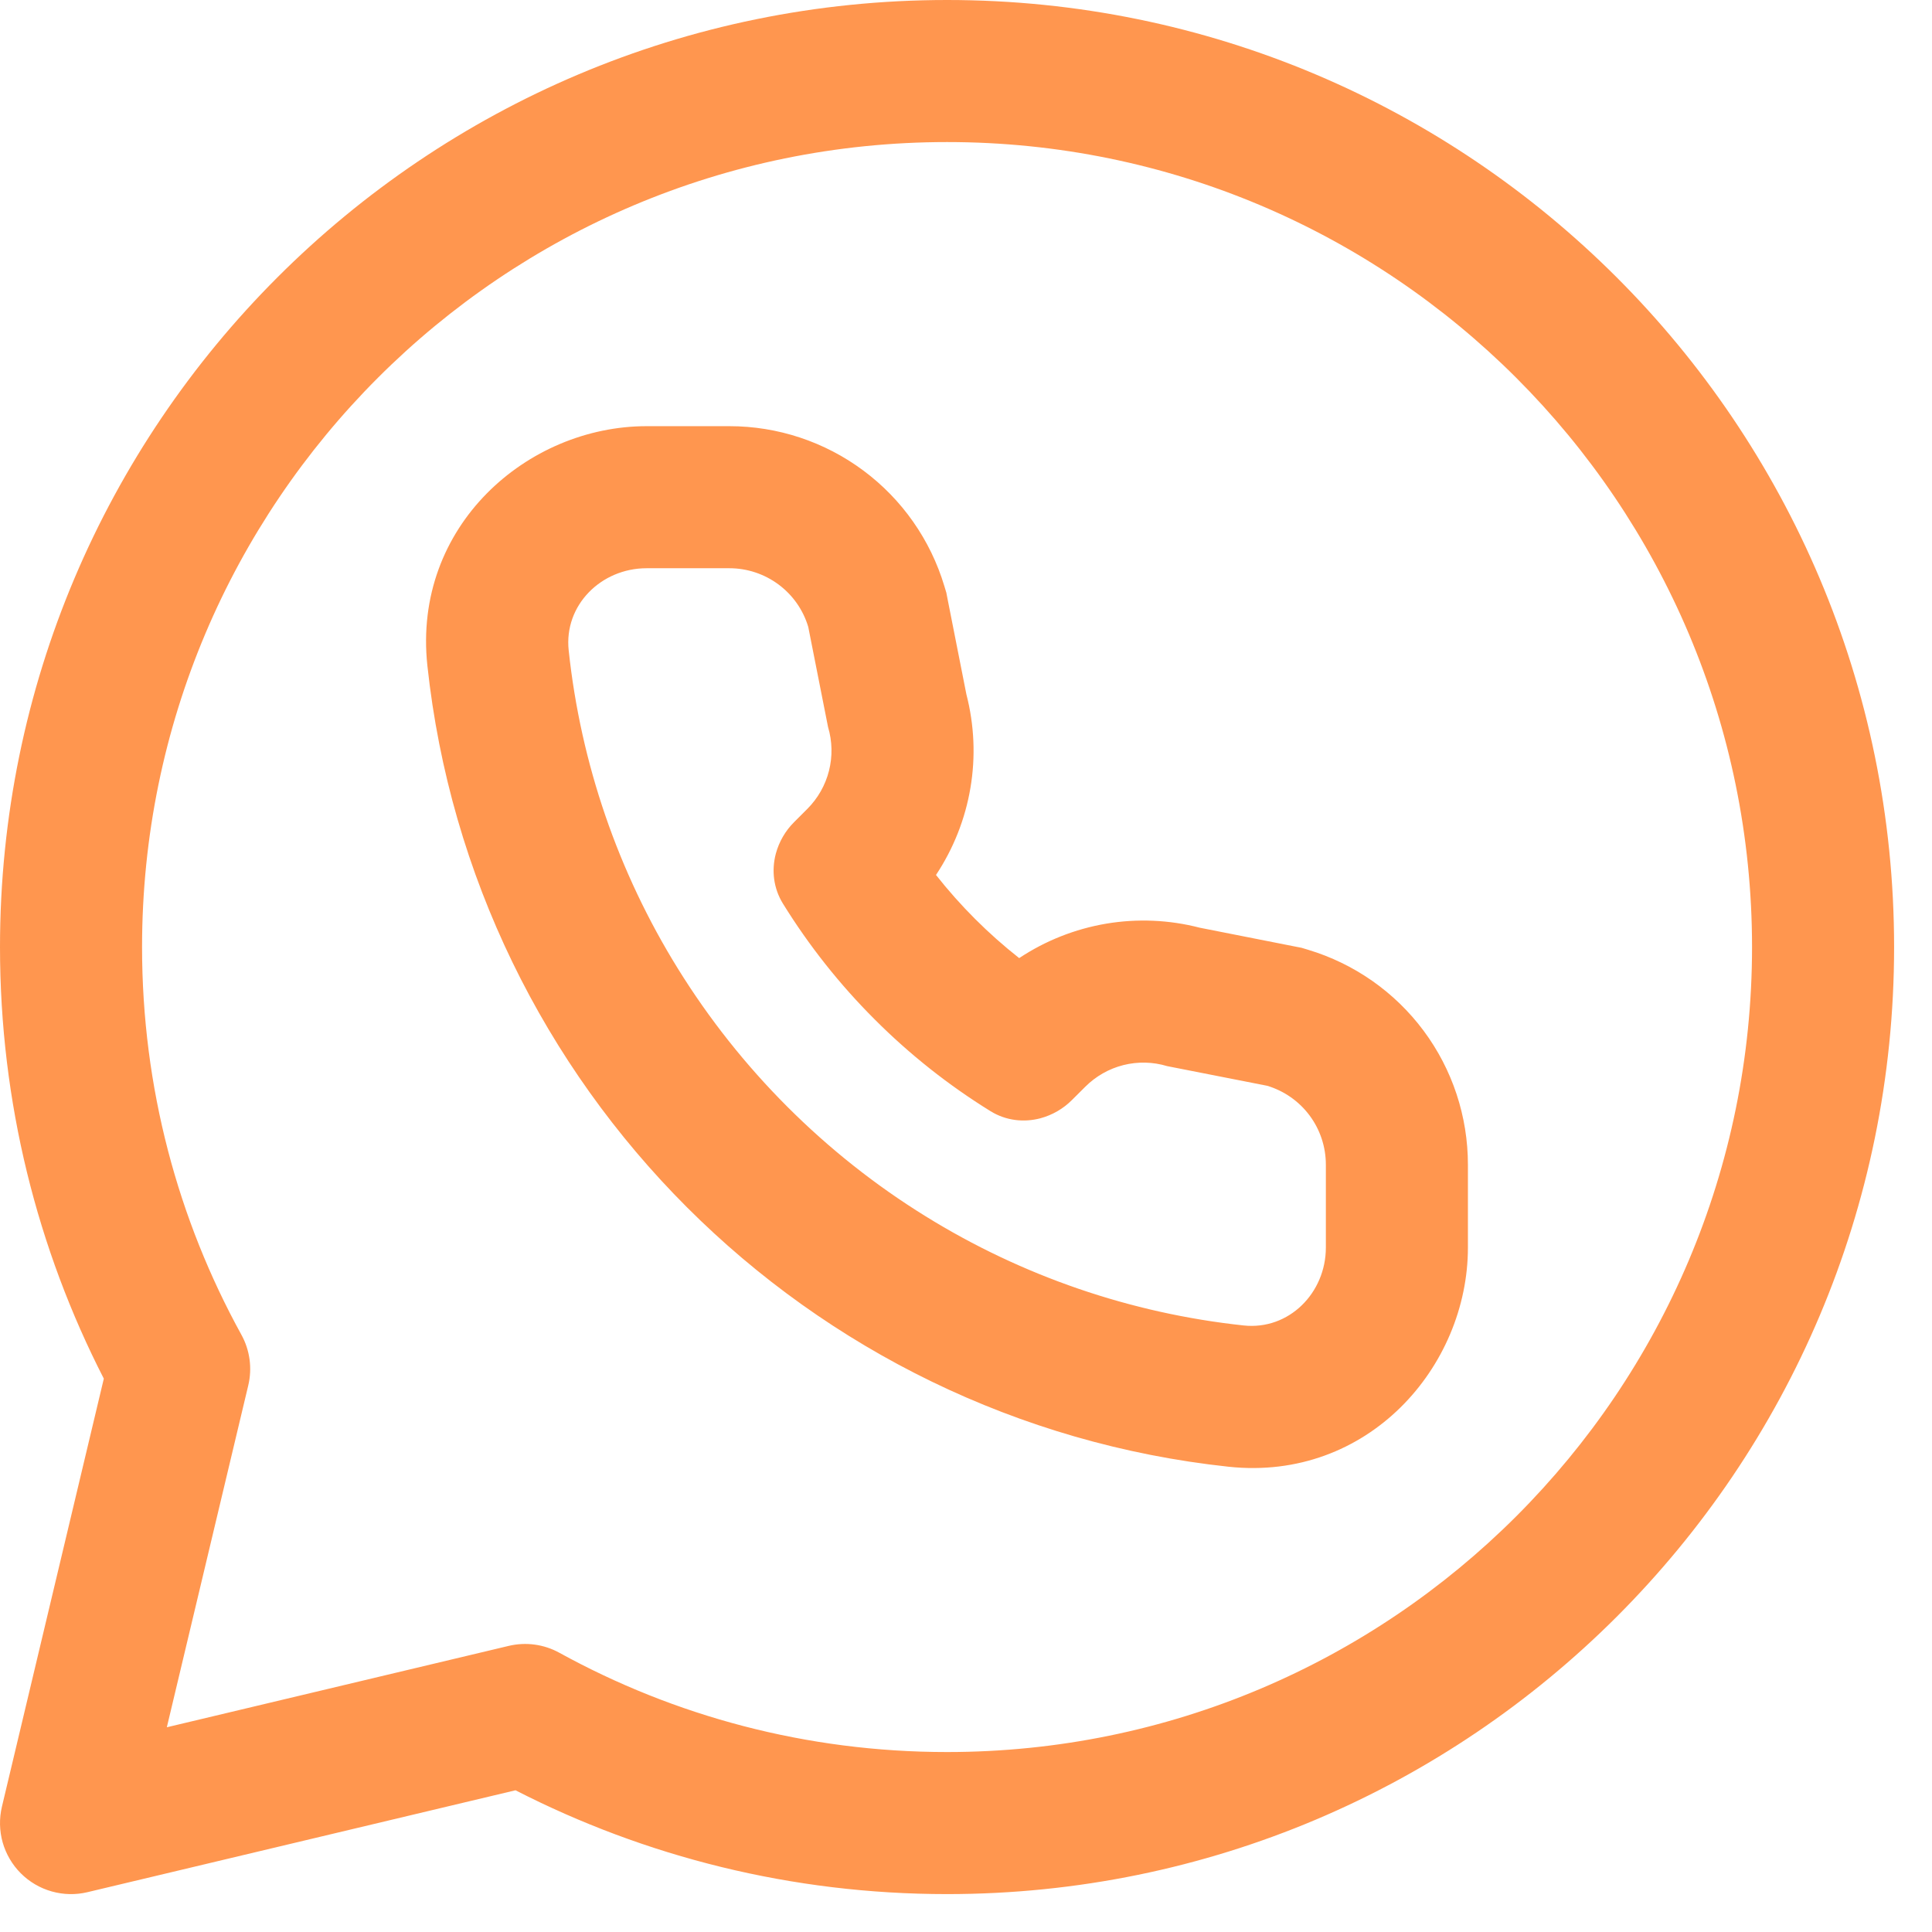 <?xml version="1.0" encoding="UTF-8"?> <svg xmlns="http://www.w3.org/2000/svg" width="34" height="34" viewBox="0 0 34 34" fill="none"><path fill-rule="evenodd" clip-rule="evenodd" d="M16.667 0C7.462 0 0 7.462 0 16.667C0 19.4 0.659 21.983 1.827 24.262L0.034 31.794C-0.015 32.001 -0.011 32.218 0.047 32.424C0.106 32.629 0.215 32.816 0.366 32.967C0.517 33.118 0.704 33.228 0.91 33.286C1.115 33.344 1.332 33.349 1.54 33.299L9.072 31.506C11.351 32.674 13.933 33.333 16.667 33.333C25.872 33.333 33.333 25.872 33.333 16.667C33.333 7.462 25.872 0 16.667 0ZM2.5 16.667C2.5 8.843 8.843 2.5 16.667 2.5C24.491 2.5 30.833 8.843 30.833 16.667C30.833 24.491 24.491 30.833 16.667 30.833C14.191 30.833 11.867 30.199 9.844 29.086C9.572 28.936 9.254 28.893 8.952 28.965L2.936 30.397L4.369 24.381C4.441 24.079 4.398 23.761 4.248 23.489C3.134 21.466 2.5 19.142 2.5 16.667ZM12.088 21.245C14.583 23.74 17.909 25.413 21.62 25.812C24.073 26.075 25.833 24.053 25.833 21.954V20.497C25.833 19.647 25.56 18.82 25.053 18.139C24.546 17.458 23.832 16.958 23.019 16.714L22.903 16.679L22.784 16.656L21.113 16.326C20.576 16.187 20.015 16.163 19.467 16.255C18.92 16.348 18.398 16.554 17.936 16.861C17.392 16.433 16.9 15.941 16.472 15.398C16.779 14.935 16.986 14.413 17.078 13.866C17.171 13.318 17.146 12.758 17.007 12.22L16.677 10.549L16.654 10.43L16.619 10.314C16.375 9.501 15.876 8.788 15.194 8.281C14.513 7.774 13.686 7.5 12.837 7.5H11.379C9.28 7.5 7.258 9.26 7.521 11.713C7.92 15.424 9.593 18.75 12.088 21.245ZM19.099 19.125C19.284 18.94 19.516 18.808 19.769 18.744C20.023 18.68 20.289 18.686 20.54 18.762L22.301 19.108C22.599 19.198 22.861 19.381 23.047 19.631C23.233 19.881 23.333 20.185 23.333 20.497V21.954C23.333 22.754 22.683 23.411 21.887 23.326C19.899 23.113 17.985 22.456 16.285 21.402C15.404 20.857 14.589 20.21 13.856 19.477C13.123 18.744 12.477 17.929 11.931 17.048C10.877 15.349 10.22 13.434 10.008 11.446C9.922 10.651 10.579 10 11.379 10H12.837C13.148 10 13.452 10.101 13.702 10.287C13.952 10.473 14.135 10.734 14.224 11.033L14.572 12.793C14.647 13.044 14.653 13.31 14.589 13.564C14.525 13.818 14.393 14.049 14.209 14.234L13.975 14.468C13.821 14.621 13.71 14.813 13.653 15.024C13.576 15.316 13.611 15.632 13.779 15.903C14.236 16.642 14.778 17.326 15.393 17.94C16.007 18.555 16.691 19.097 17.43 19.554C17.701 19.722 18.017 19.757 18.309 19.68C18.52 19.623 18.712 19.512 18.865 19.358L19.099 19.125Z" fill="#FF964F"></path></svg> 